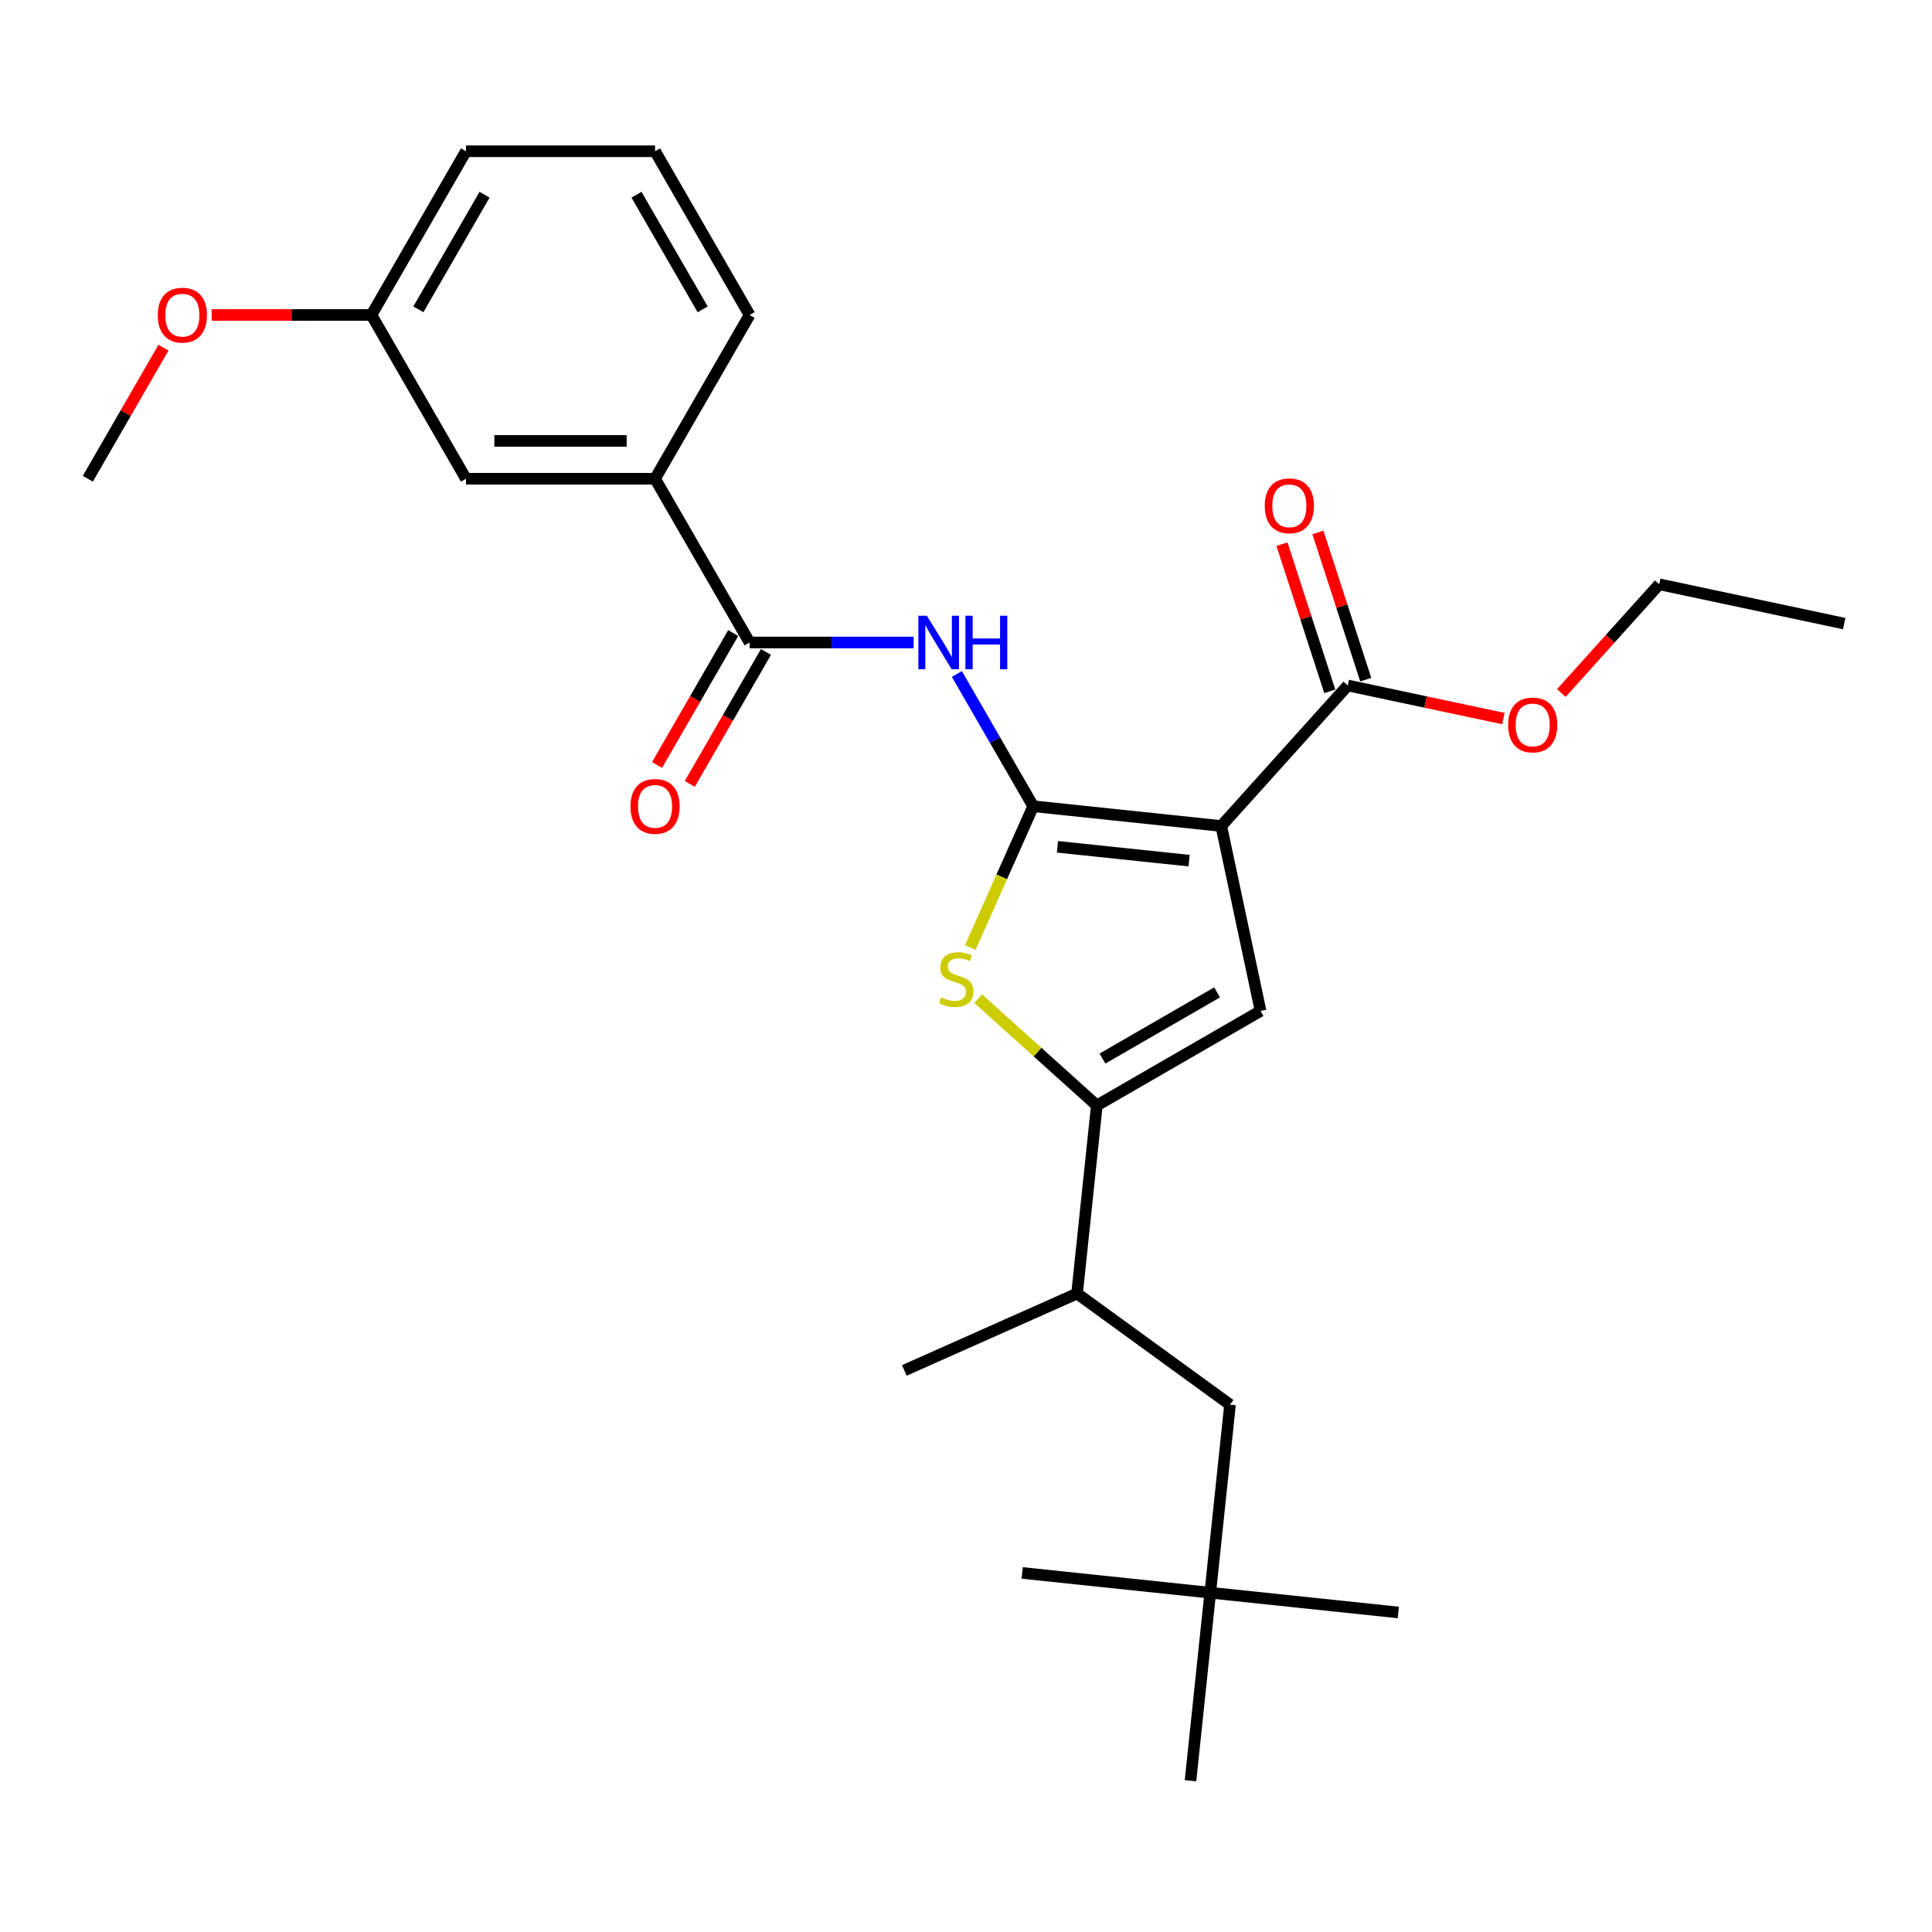 <?xml version='1.0' encoding='iso-8859-1'?>
<svg version='1.1' baseProfile='full'
              xmlns='http://www.w3.org/2000/svg'
                      xmlns:rdkit='http://www.rdkit.org/xml'
                      xmlns:xlink='http://www.w3.org/1999/xlink'
                  xml:space='preserve'
width='1000px' height='1000px' viewBox='0 0 1000 1000'>
<!-- END OF HEADER -->
<rect style='opacity:1.0;fill:#FFFFFF;stroke:none' width='1000' height='1000' x='0' y='0'> </rect>
<path class='bond-0' d='M 567.711,572.198 L 652.466,523.264' style='fill:none;fill-rule:evenodd;stroke:#000000;stroke-width:6px;stroke-linecap:butt;stroke-linejoin:miter;stroke-opacity:1' />
<path class='bond-0' d='M 570.637,547.907 L 629.966,513.653' style='fill:none;fill-rule:evenodd;stroke:#000000;stroke-width:6px;stroke-linecap:butt;stroke-linejoin:miter;stroke-opacity:1' />
<path class='bond-1' d='M 567.711,572.198 L 537.013,544.557' style='fill:none;fill-rule:evenodd;stroke:#000000;stroke-width:6px;stroke-linecap:butt;stroke-linejoin:miter;stroke-opacity:1' />
<path class='bond-1' d='M 537.013,544.557 L 506.315,516.916' style='fill:none;fill-rule:evenodd;stroke:#CCCC00;stroke-width:6px;stroke-linecap:butt;stroke-linejoin:miter;stroke-opacity:1' />
<path class='bond-2' d='M 567.711,572.198 L 557.481,669.528' style='fill:none;fill-rule:evenodd;stroke:#000000;stroke-width:6px;stroke-linecap:butt;stroke-linejoin:miter;stroke-opacity:1' />
<path class='bond-3' d='M 652.466,523.264 L 632.118,427.536' style='fill:none;fill-rule:evenodd;stroke:#000000;stroke-width:6px;stroke-linecap:butt;stroke-linejoin:miter;stroke-opacity:1' />
<path class='bond-4' d='M 632.118,427.536 L 534.788,417.306' style='fill:none;fill-rule:evenodd;stroke:#000000;stroke-width:6px;stroke-linecap:butt;stroke-linejoin:miter;stroke-opacity:1' />
<path class='bond-4' d='M 615.473,445.468 L 547.341,438.307' style='fill:none;fill-rule:evenodd;stroke:#000000;stroke-width:6px;stroke-linecap:butt;stroke-linejoin:miter;stroke-opacity:1' />
<path class='bond-5' d='M 632.118,427.536 L 697.604,354.807' style='fill:none;fill-rule:evenodd;stroke:#000000;stroke-width:6px;stroke-linecap:butt;stroke-linejoin:miter;stroke-opacity:1' />
<path class='bond-6' d='M 534.788,417.306 L 518.506,453.876' style='fill:none;fill-rule:evenodd;stroke:#000000;stroke-width:6px;stroke-linecap:butt;stroke-linejoin:miter;stroke-opacity:1' />
<path class='bond-6' d='M 518.506,453.876 L 502.224,490.447' style='fill:none;fill-rule:evenodd;stroke:#CCCC00;stroke-width:6px;stroke-linecap:butt;stroke-linejoin:miter;stroke-opacity:1' />
<path class='bond-7' d='M 534.788,417.306 L 515.028,383.081' style='fill:none;fill-rule:evenodd;stroke:#000000;stroke-width:6px;stroke-linecap:butt;stroke-linejoin:miter;stroke-opacity:1' />
<path class='bond-7' d='M 515.028,383.081 L 495.268,348.856' style='fill:none;fill-rule:evenodd;stroke:#0000FF;stroke-width:6px;stroke-linecap:butt;stroke-linejoin:miter;stroke-opacity:1' />
<path class='bond-8' d='M 472.897,332.551 L 430.442,332.551' style='fill:none;fill-rule:evenodd;stroke:#0000FF;stroke-width:6px;stroke-linecap:butt;stroke-linejoin:miter;stroke-opacity:1' />
<path class='bond-8' d='M 430.442,332.551 L 387.988,332.551' style='fill:none;fill-rule:evenodd;stroke:#000000;stroke-width:6px;stroke-linecap:butt;stroke-linejoin:miter;stroke-opacity:1' />
<path class='bond-9' d='M 697.604,354.807 L 737.883,363.369' style='fill:none;fill-rule:evenodd;stroke:#000000;stroke-width:6px;stroke-linecap:butt;stroke-linejoin:miter;stroke-opacity:1' />
<path class='bond-9' d='M 737.883,363.369 L 778.163,371.93' style='fill:none;fill-rule:evenodd;stroke:#FF0000;stroke-width:6px;stroke-linecap:butt;stroke-linejoin:miter;stroke-opacity:1' />
<path class='bond-10' d='M 706.912,351.783 L 694.535,313.69' style='fill:none;fill-rule:evenodd;stroke:#000000;stroke-width:6px;stroke-linecap:butt;stroke-linejoin:miter;stroke-opacity:1' />
<path class='bond-10' d='M 694.535,313.69 L 682.158,275.598' style='fill:none;fill-rule:evenodd;stroke:#FF0000;stroke-width:6px;stroke-linecap:butt;stroke-linejoin:miter;stroke-opacity:1' />
<path class='bond-10' d='M 688.296,357.831 L 675.919,319.739' style='fill:none;fill-rule:evenodd;stroke:#000000;stroke-width:6px;stroke-linecap:butt;stroke-linejoin:miter;stroke-opacity:1' />
<path class='bond-10' d='M 675.919,319.739 L 663.542,281.646' style='fill:none;fill-rule:evenodd;stroke:#FF0000;stroke-width:6px;stroke-linecap:butt;stroke-linejoin:miter;stroke-opacity:1' />
<path class='bond-11' d='M 808.154,358.694 L 833.486,330.56' style='fill:none;fill-rule:evenodd;stroke:#FF0000;stroke-width:6px;stroke-linecap:butt;stroke-linejoin:miter;stroke-opacity:1' />
<path class='bond-11' d='M 833.486,330.56 L 858.817,302.426' style='fill:none;fill-rule:evenodd;stroke:#000000;stroke-width:6px;stroke-linecap:butt;stroke-linejoin:miter;stroke-opacity:1' />
<path class='bond-12' d='M 858.817,302.426 L 954.545,322.773' style='fill:none;fill-rule:evenodd;stroke:#000000;stroke-width:6px;stroke-linecap:butt;stroke-linejoin:miter;stroke-opacity:1' />
<path class='bond-13' d='M 379.512,327.658 L 359.798,361.805' style='fill:none;fill-rule:evenodd;stroke:#000000;stroke-width:6px;stroke-linecap:butt;stroke-linejoin:miter;stroke-opacity:1' />
<path class='bond-13' d='M 359.798,361.805 L 340.083,395.952' style='fill:none;fill-rule:evenodd;stroke:#FF0000;stroke-width:6px;stroke-linecap:butt;stroke-linejoin:miter;stroke-opacity:1' />
<path class='bond-13' d='M 396.463,337.445 L 376.749,371.592' style='fill:none;fill-rule:evenodd;stroke:#000000;stroke-width:6px;stroke-linecap:butt;stroke-linejoin:miter;stroke-opacity:1' />
<path class='bond-13' d='M 376.749,371.592 L 357.034,405.739' style='fill:none;fill-rule:evenodd;stroke:#FF0000;stroke-width:6px;stroke-linecap:butt;stroke-linejoin:miter;stroke-opacity:1' />
<path class='bond-14' d='M 387.988,332.551 L 339.054,247.796' style='fill:none;fill-rule:evenodd;stroke:#000000;stroke-width:6px;stroke-linecap:butt;stroke-linejoin:miter;stroke-opacity:1' />
<path class='bond-15' d='M 339.054,247.796 L 241.188,247.796' style='fill:none;fill-rule:evenodd;stroke:#000000;stroke-width:6px;stroke-linecap:butt;stroke-linejoin:miter;stroke-opacity:1' />
<path class='bond-15' d='M 324.374,228.223 L 255.868,228.223' style='fill:none;fill-rule:evenodd;stroke:#000000;stroke-width:6px;stroke-linecap:butt;stroke-linejoin:miter;stroke-opacity:1' />
<path class='bond-16' d='M 339.054,247.796 L 387.988,163.041' style='fill:none;fill-rule:evenodd;stroke:#000000;stroke-width:6px;stroke-linecap:butt;stroke-linejoin:miter;stroke-opacity:1' />
<path class='bond-17' d='M 241.188,247.796 L 192.255,163.041' style='fill:none;fill-rule:evenodd;stroke:#000000;stroke-width:6px;stroke-linecap:butt;stroke-linejoin:miter;stroke-opacity:1' />
<path class='bond-18' d='M 387.988,163.041 L 339.054,78.286' style='fill:none;fill-rule:evenodd;stroke:#000000;stroke-width:6px;stroke-linecap:butt;stroke-linejoin:miter;stroke-opacity:1' />
<path class='bond-18' d='M 363.697,160.115 L 329.443,100.786' style='fill:none;fill-rule:evenodd;stroke:#000000;stroke-width:6px;stroke-linecap:butt;stroke-linejoin:miter;stroke-opacity:1' />
<path class='bond-19' d='M 192.255,163.041 L 241.188,78.286' style='fill:none;fill-rule:evenodd;stroke:#000000;stroke-width:6px;stroke-linecap:butt;stroke-linejoin:miter;stroke-opacity:1' />
<path class='bond-19' d='M 216.546,160.115 L 250.799,100.786' style='fill:none;fill-rule:evenodd;stroke:#000000;stroke-width:6px;stroke-linecap:butt;stroke-linejoin:miter;stroke-opacity:1' />
<path class='bond-20' d='M 192.255,163.041 L 150.906,163.041' style='fill:none;fill-rule:evenodd;stroke:#000000;stroke-width:6px;stroke-linecap:butt;stroke-linejoin:miter;stroke-opacity:1' />
<path class='bond-20' d='M 150.906,163.041 L 109.557,163.041' style='fill:none;fill-rule:evenodd;stroke:#FF0000;stroke-width:6px;stroke-linecap:butt;stroke-linejoin:miter;stroke-opacity:1' />
<path class='bond-21' d='M 557.481,669.528 L 636.657,727.053' style='fill:none;fill-rule:evenodd;stroke:#000000;stroke-width:6px;stroke-linecap:butt;stroke-linejoin:miter;stroke-opacity:1' />
<path class='bond-22' d='M 557.481,669.528 L 468.075,709.334' style='fill:none;fill-rule:evenodd;stroke:#000000;stroke-width:6px;stroke-linecap:butt;stroke-linejoin:miter;stroke-opacity:1' />
<path class='bond-23' d='M 636.657,727.053 L 626.427,824.383' style='fill:none;fill-rule:evenodd;stroke:#000000;stroke-width:6px;stroke-linecap:butt;stroke-linejoin:miter;stroke-opacity:1' />
<path class='bond-24' d='M 626.427,824.383 L 723.757,834.613' style='fill:none;fill-rule:evenodd;stroke:#000000;stroke-width:6px;stroke-linecap:butt;stroke-linejoin:miter;stroke-opacity:1' />
<path class='bond-25' d='M 626.427,824.383 L 529.096,814.153' style='fill:none;fill-rule:evenodd;stroke:#000000;stroke-width:6px;stroke-linecap:butt;stroke-linejoin:miter;stroke-opacity:1' />
<path class='bond-26' d='M 626.427,824.383 L 616.197,921.714' style='fill:none;fill-rule:evenodd;stroke:#000000;stroke-width:6px;stroke-linecap:butt;stroke-linejoin:miter;stroke-opacity:1' />
<path class='bond-27' d='M 339.054,78.286 L 241.188,78.286' style='fill:none;fill-rule:evenodd;stroke:#000000;stroke-width:6px;stroke-linecap:butt;stroke-linejoin:miter;stroke-opacity:1' />
<path class='bond-28' d='M 84.635,179.933 L 65.045,213.865' style='fill:none;fill-rule:evenodd;stroke:#FF0000;stroke-width:6px;stroke-linecap:butt;stroke-linejoin:miter;stroke-opacity:1' />
<path class='bond-28' d='M 65.045,213.865 L 45.455,247.796' style='fill:none;fill-rule:evenodd;stroke:#000000;stroke-width:6px;stroke-linecap:butt;stroke-linejoin:miter;stroke-opacity:1' />
<path  class='atom-4' d='M 487.152 516.225
Q 487.466 516.342, 488.757 516.89
Q 490.049 517.438, 491.459 517.79
Q 492.907 518.104, 494.316 518.104
Q 496.939 518.104, 498.466 516.851
Q 499.993 515.559, 499.993 513.328
Q 499.993 511.801, 499.21 510.862
Q 498.466 509.922, 497.291 509.413
Q 496.117 508.904, 494.16 508.317
Q 491.693 507.573, 490.206 506.869
Q 488.757 506.164, 487.701 504.676
Q 486.683 503.189, 486.683 500.683
Q 486.683 497.199, 489.032 495.046
Q 491.419 492.893, 496.117 492.893
Q 499.327 492.893, 502.968 494.42
L 502.067 497.434
Q 498.74 496.064, 496.235 496.064
Q 493.533 496.064, 492.046 497.199
Q 490.558 498.295, 490.597 500.214
Q 490.597 501.701, 491.341 502.602
Q 492.124 503.502, 493.22 504.011
Q 494.355 504.52, 496.235 505.107
Q 498.74 505.89, 500.227 506.673
Q 501.715 507.456, 502.772 509.061
Q 503.868 510.627, 503.868 513.328
Q 503.868 517.164, 501.284 519.239
Q 498.74 521.275, 494.473 521.275
Q 492.007 521.275, 490.128 520.726
Q 488.288 520.218, 486.096 519.317
L 487.152 516.225
' fill='#CCCC00'/>
<path  class='atom-5' d='M 479.728 318.693
L 488.81 333.373
Q 489.71 334.822, 491.159 337.445
Q 492.607 340.067, 492.686 340.224
L 492.686 318.693
L 496.365 318.693
L 496.365 346.409
L 492.568 346.409
L 482.821 330.359
Q 481.685 328.48, 480.472 326.327
Q 479.297 324.174, 478.945 323.508
L 478.945 346.409
L 475.344 346.409
L 475.344 318.693
L 479.728 318.693
' fill='#0000FF'/>
<path  class='atom-5' d='M 499.693 318.693
L 503.451 318.693
L 503.451 330.477
L 517.622 330.477
L 517.622 318.693
L 521.38 318.693
L 521.38 346.409
L 517.622 346.409
L 517.622 333.608
L 503.451 333.608
L 503.451 346.409
L 499.693 346.409
L 499.693 318.693
' fill='#0000FF'/>
<path  class='atom-7' d='M 780.609 375.233
Q 780.609 368.578, 783.898 364.859
Q 787.186 361.14, 793.332 361.14
Q 799.478 361.14, 802.766 364.859
Q 806.055 368.578, 806.055 375.233
Q 806.055 381.966, 802.727 385.803
Q 799.4 389.6, 793.332 389.6
Q 787.225 389.6, 783.898 385.803
Q 780.609 382.005, 780.609 375.233
M 793.332 386.468
Q 797.56 386.468, 799.83 383.65
Q 802.14 380.792, 802.14 375.233
Q 802.14 369.792, 799.83 367.051
Q 797.56 364.272, 793.332 364.272
Q 789.104 364.272, 786.794 367.012
Q 784.524 369.752, 784.524 375.233
Q 784.524 380.831, 786.794 383.65
Q 789.104 386.468, 793.332 386.468
' fill='#FF0000'/>
<path  class='atom-9' d='M 654.639 261.809
Q 654.639 255.154, 657.927 251.435
Q 661.215 247.716, 667.361 247.716
Q 673.507 247.716, 676.796 251.435
Q 680.084 255.154, 680.084 261.809
Q 680.084 268.542, 676.757 272.378
Q 673.429 276.176, 667.361 276.176
Q 661.255 276.176, 657.927 272.378
Q 654.639 268.581, 654.639 261.809
M 667.361 273.044
Q 671.589 273.044, 673.86 270.225
Q 676.169 267.368, 676.169 261.809
Q 676.169 256.367, 673.86 253.627
Q 671.589 250.848, 667.361 250.848
Q 663.134 250.848, 660.824 253.588
Q 658.553 256.328, 658.553 261.809
Q 658.553 267.407, 660.824 270.225
Q 663.134 273.044, 667.361 273.044
' fill='#FF0000'/>
<path  class='atom-12' d='M 326.332 417.385
Q 326.332 410.73, 329.62 407.011
Q 332.908 403.292, 339.054 403.292
Q 345.2 403.292, 348.489 407.011
Q 351.777 410.73, 351.777 417.385
Q 351.777 424.118, 348.45 427.954
Q 345.122 431.751, 339.054 431.751
Q 332.948 431.751, 329.62 427.954
Q 326.332 424.157, 326.332 417.385
M 339.054 428.62
Q 343.282 428.62, 345.553 425.801
Q 347.862 422.943, 347.862 417.385
Q 347.862 411.943, 345.553 409.203
Q 343.282 406.424, 339.054 406.424
Q 334.827 406.424, 332.517 409.164
Q 330.246 411.904, 330.246 417.385
Q 330.246 422.983, 332.517 425.801
Q 334.827 428.62, 339.054 428.62
' fill='#FF0000'/>
<path  class='atom-26' d='M 81.665 163.12
Q 81.665 156.465, 84.954 152.746
Q 88.242 149.027, 94.388 149.027
Q 100.534 149.027, 103.822 152.746
Q 107.111 156.465, 107.111 163.12
Q 107.111 169.853, 103.783 173.689
Q 100.456 177.486, 94.388 177.486
Q 88.281 177.486, 84.954 173.689
Q 81.665 169.892, 81.665 163.12
M 94.388 174.355
Q 98.616 174.355, 100.886 171.536
Q 103.196 168.678, 103.196 163.12
Q 103.196 157.678, 100.886 154.938
Q 98.616 152.159, 94.388 152.159
Q 90.16 152.159, 87.85 154.899
Q 85.58 157.639, 85.58 163.12
Q 85.58 168.718, 87.85 171.536
Q 90.16 174.355, 94.388 174.355
' fill='#FF0000'/>
</svg>
